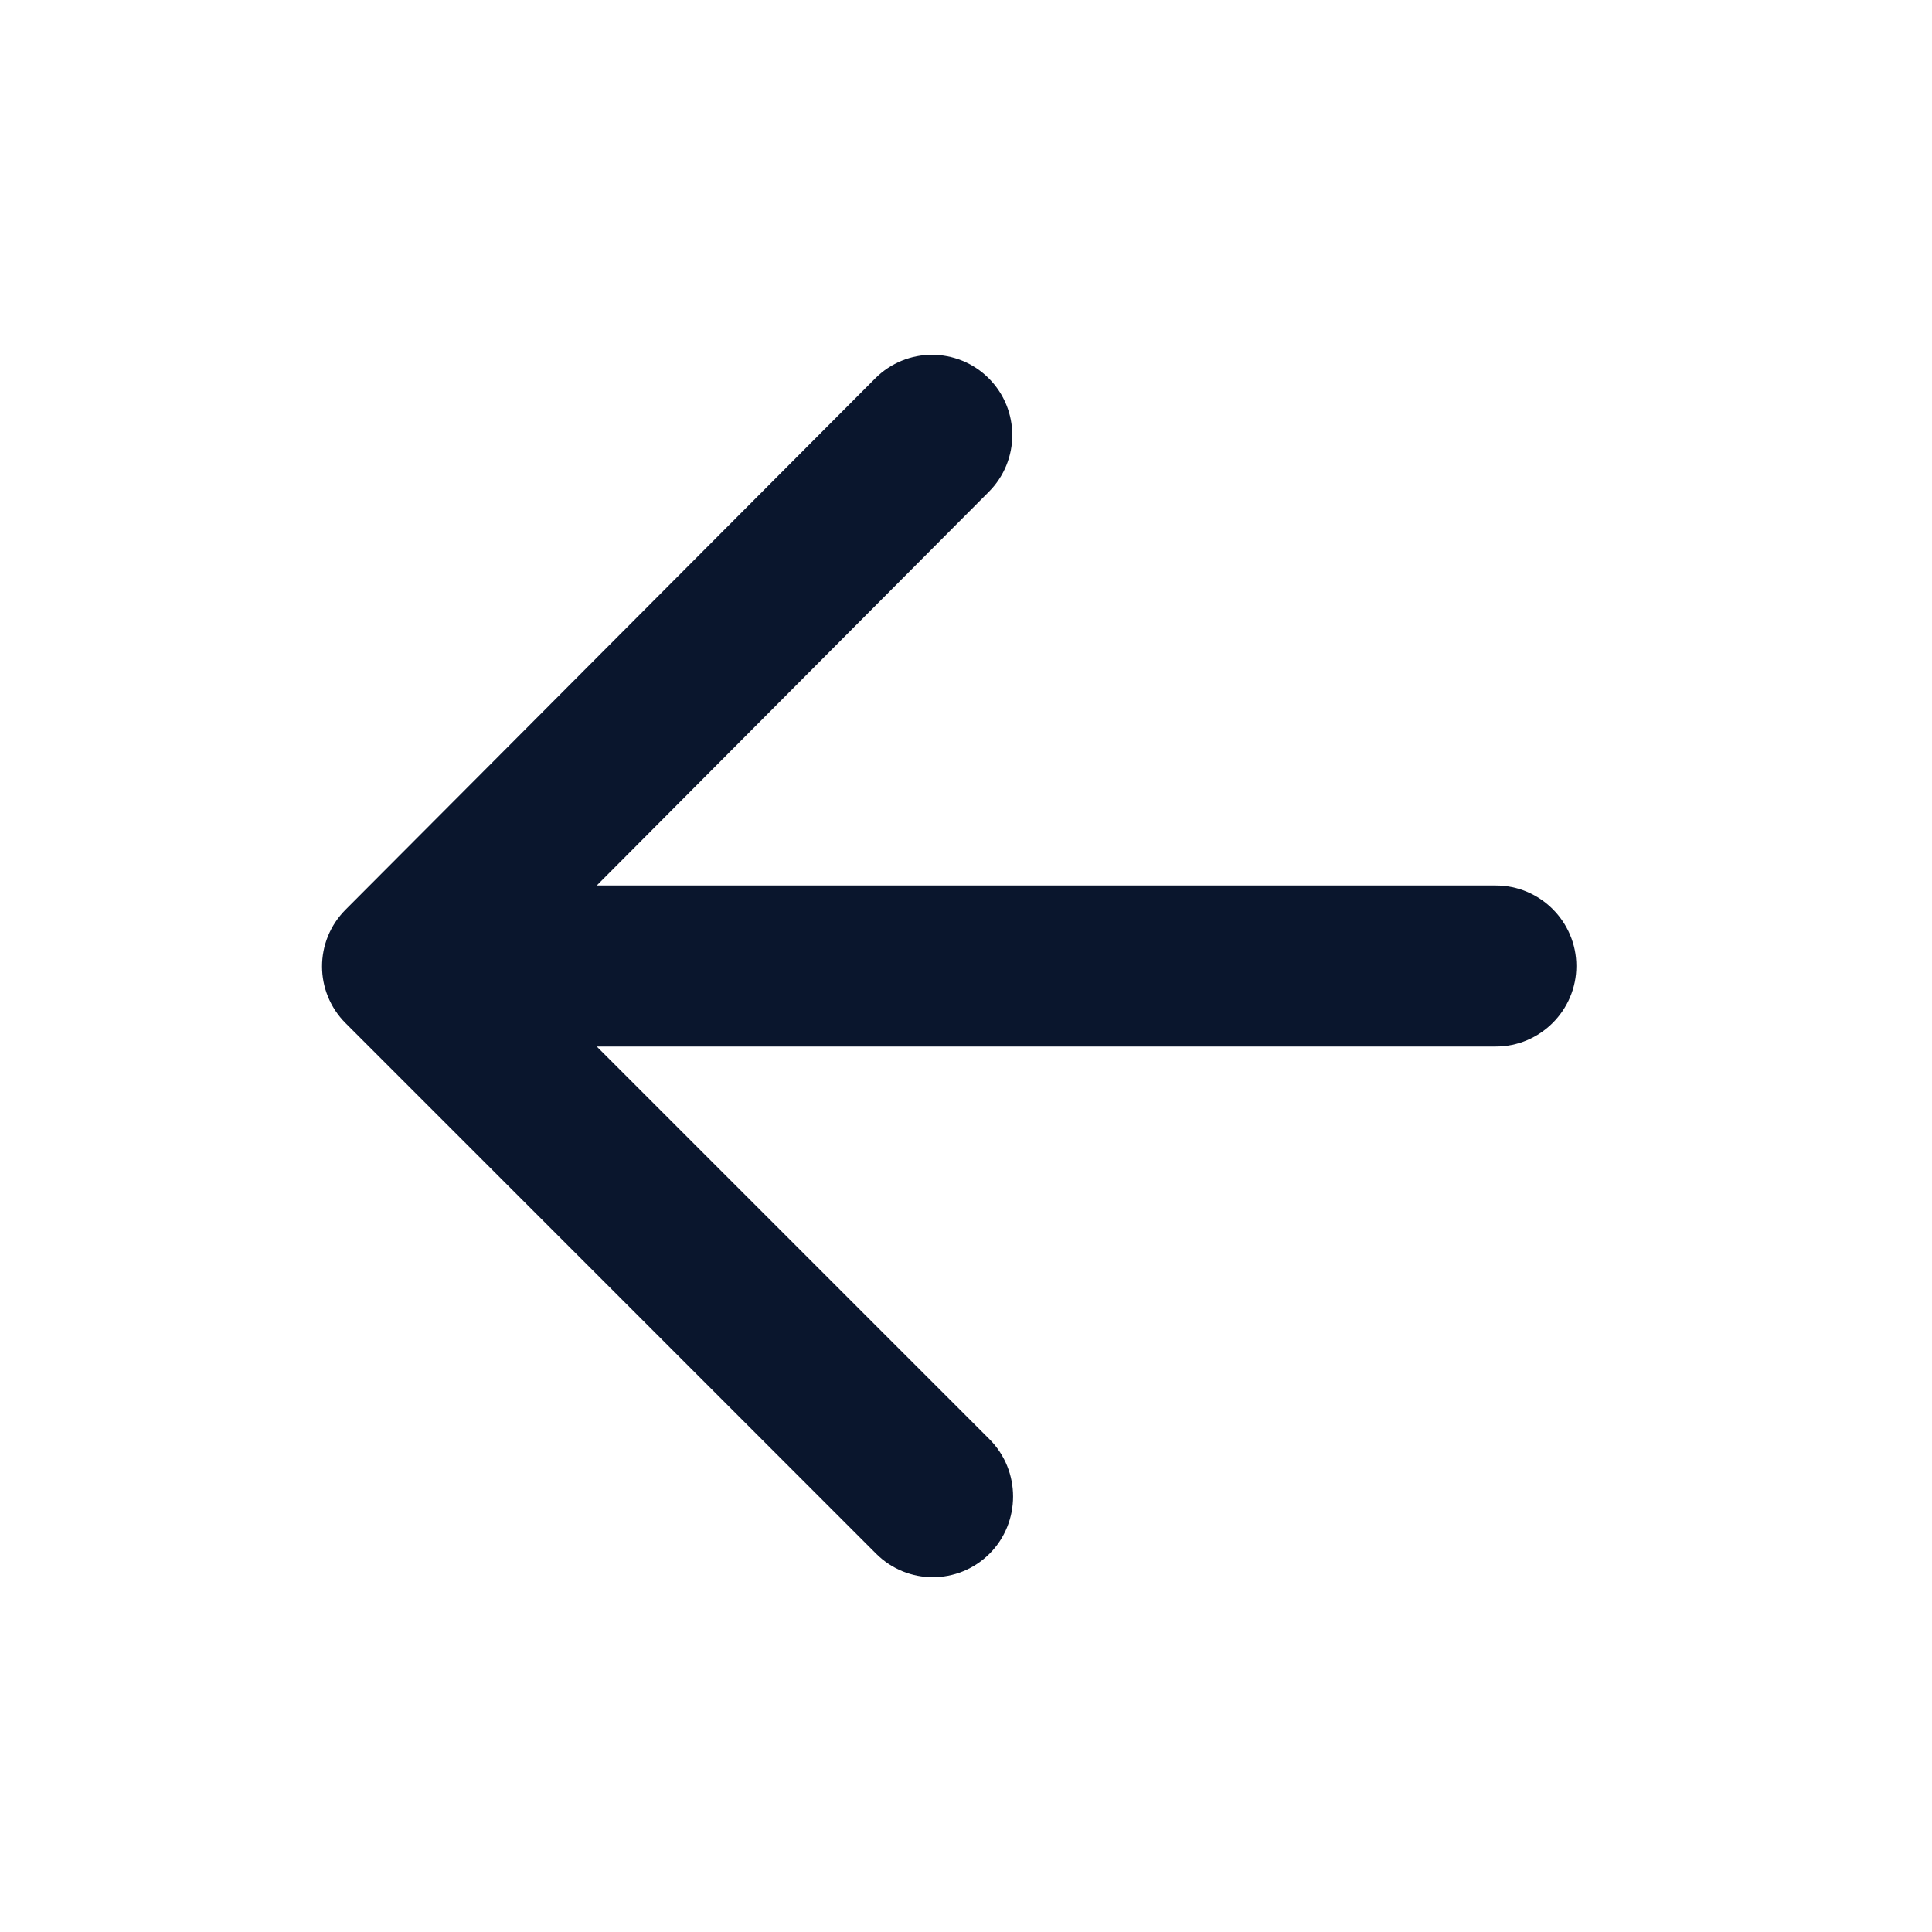 <svg width="24" height="24" viewBox="0 0 24 24" fill="none" xmlns="http://www.w3.org/2000/svg">
<path d="M18.582 13H7.413L12.293 17.88C12.682 18.27 12.682 18.91 12.293 19.3C11.902 19.69 11.273 19.69 10.883 19.3L4.293 12.71C3.903 12.32 3.903 11.69 4.293 11.3L10.873 4.7C11.262 4.31 11.893 4.31 12.283 4.7C12.672 5.09 12.672 5.72 12.283 6.11L7.413 11H18.582C19.133 11 19.582 11.45 19.582 12C19.582 12.55 19.133 13 18.582 13Z" fill="#0A162D"/>
</svg>
